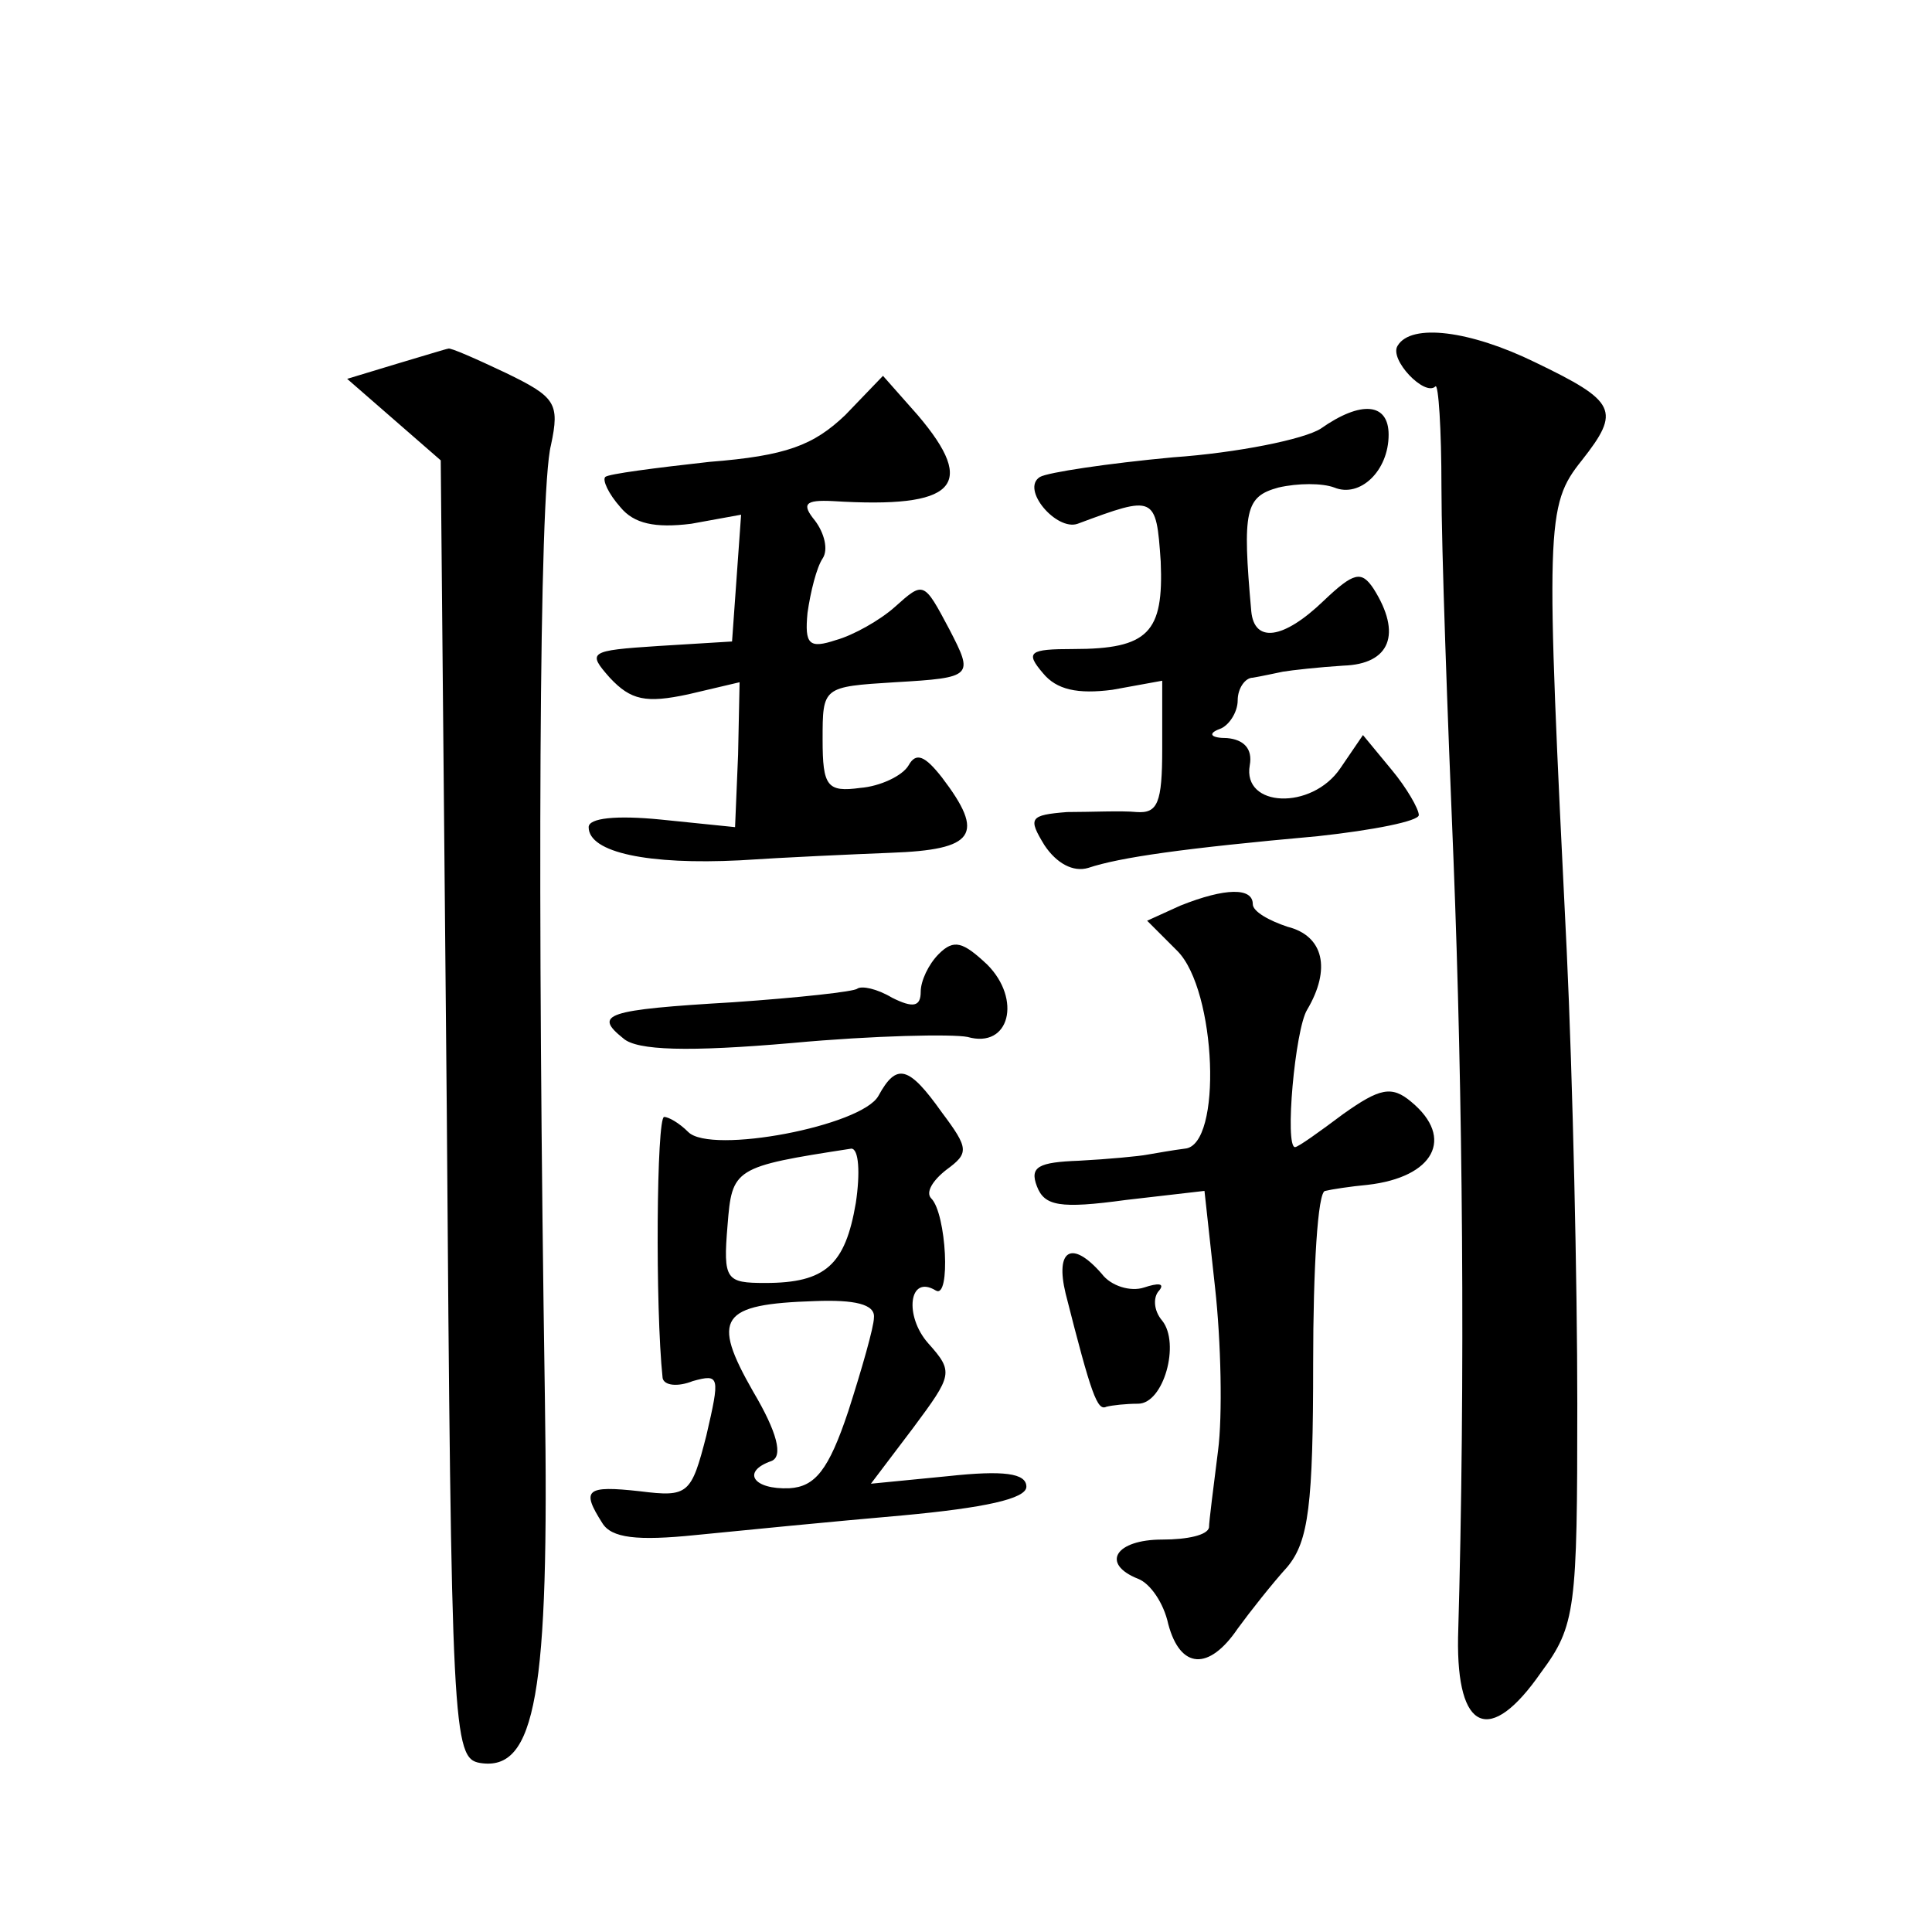 <?xml version="1.0" standalone="no"?>
<!DOCTYPE svg PUBLIC "-//W3C//DTD SVG 20010904//EN"
 "http://www.w3.org/TR/2001/REC-SVG-20010904/DTD/svg10.dtd">
<svg version="1.0" xmlns="http://www.w3.org/2000/svg"
 width="128pt" height="128pt" viewBox="0 0 128 128"
 preserveAspectRatio="xMidYMid meet">
<g transform="translate(0,128) scale(0.1,-0.1)"
fill="#0" stroke="none">
<path d="M926 1051 c-6 -9 18 -34 25 -27 2 2 4 -28 4 -67 0 -40 4 -151 8 -247 6
-152 8 -343 3 -515 -1 -62 21 -72 55 -23 23 31 24 42 24 178 0 80 -3 215 -7 300
-14 283 -14 295 10 325 26 33 23 39 -31 65 -43 21 -82 26 -91 11z M263 1039 l-33
-10 31 -27 31 -27 4 -430 c3 -412 4 -430 22 -433 37 -6 46 46 43 242 -5 326 -4
600 4 631 6 28 3 32 -30 48 -19 9 -37 17 -38 16 -1 0 -17 -5 -34 -10z M560 1005
c-21 -20 -39 -27 -90 -31 -36 -4 -67 -8 -69 -10 -2 -2 2 -11 10 -20 9 -11 23 -14
47 -11 l33 6 -3 -42 -3 -42 -49 -3 c-46 -3 -47 -4 -32 -21 14 -15 24 -17 52 -11
l34 8 -1 -48 -2 -48 -49 5 c-30 3 -48 1 -48 -5 0 -17 40 -25 100 -22 30 2 75 4
100 5 56 2 63 12 34 50 -11 14 -17 17 -22 8 -4 -7 -19 -14 -32 -15 -22 -3 -25 1
-25 32 0 35 0 35 48 38 52 3 52 4 36 35 -17 32 -17 32 -36 15 -10 -9 -28 -19 -39
-22 -18 -6 -21 -3 -19 18 2 14 6 30 10 36 4 6 1 17 -5 25 -9 11 -7 14 12 13 81
-5 96 10 56 57 l-23 26 -25 -26z M875 996 c-11 -7 -55 -16 -98 -19 -43 -4 -83 -10
-88 -13 -13 -8 11 -36 25 -31 51 19 52 19 55 -25 2 -47 -8 -58 -58 -58 -29 0 -32
-2 -20 -16 9 -11 23 -14 46 -11 l33 6 0 -45 c0 -36 -3 -43 -17 -42 -10 1 -30 0
-46 0 -25 -2 -26 -4 -15 -22 8 -12 19 -18 29 -15 21 7 63 13 152 21 37 4 67 10
67 14 0 4 -8 18 -18 30 l-19 23 -15 -22 c-19 -28 -65 -26 -60 2 2 11 -4 17 -15
18 -11 0 -13 3 -5 6 6 2 12 11 12 19 0 8 5 15 10 15 6 1 15 3 20 4 6 1 24 3 40
4 31 1 39 21 20 51 -8 12 -13 11 -33 -8 -27 -26 -46 -28 -48 -7 -6 67 -4 76 18
82 13 3 29 3 37 0 17 -7 36 11 36 35 0 21 -18 23 -45 4z M782 680 l-22 -10 20 -20
c26 -26 30 -129 5 -131 -8 -1 -19 -3 -25 -4 -5 -1 -26 -3 -45 -4 -27 -1 -33 -4
-28 -17 5 -13 15 -15 59 -9 l52 6 7 -64 c4 -36 5 -85 2 -108 -3 -24 -6 -47 -6 -51
-1 -5 -14 -8 -31 -8 -31 0 -41 -16 -16 -26 8 -3 17 -16 20 -30 8 -30 27 -31 46
-3 8 11 23 30 33 41 14 17 17 41 17 135 0 62 3 114 8 114 4 1 17 3 28 4 44 5 58
31 29 55 -13 11 -21 9 -45 -8 -16 -12 -30 -22 -32 -22 -7 0 0 78 8 91 16 27 11
49 -13 55 -12 4 -23 10 -23 15 0 11 -18 11 -48 -1z M622 648 c-7 -7 -12 -18 -12
-25 0 -10 -5 -11 -19 -4 -10 6 -20 8 -23 6 -2 -2 -39 -6 -82 -9 -85 -5 -93 -8 -73
-24 9 -8 43 -9 112 -3 54 5 106 6 116 4 28 -8 36 25 13 48 -16 15 -22 17 -32 7z
M582 554 c-11 -20 -111 -39 -126 -24 -6 6 -13 10 -16 10 -5 0 -6 -126 -1 -173 1
-5 10 -6 20 -2 18 5 18 3 9 -36 -10 -39 -12 -41 -44 -37 -36 4 -39 1 -25 -21 6
-10 23 -12 62 -8 30 3 91 9 137 13 54 5 82 11 82 19 0 9 -15 11 -52 7 l-51 -5 28
37 c26 35 27 37 10 56 -16 18 -13 46 5 35 10 -6 7 51 -3 61 -4 4 1 12 10 19 15
11 15 14 -3 38 -22 31 -30 33 -42 11z m-15 -71 c-7 -41 -20 -53 -60 -53 -26 0 -28
2 -25 38 3 38 4 39 82 51 5 0 6 -16 3 -36z m12 -76 c0 -6 -8 -34 -17 -62 -13 -39
-22 -50 -39 -51 -24 -1 -32 11 -12 18 8 3 4 19 -12 46 -28 49 -22 58 41 60 26 1
40 -2 39 -11z M706 423 c17 -67 21 -78 27 -75 4 1 13 2 21 2 17 0 28 40 16 55 -6
7 -6 16 -2 20 4 5 -1 5 -10 2 -9 -3 -22 1 -28 9 -20 23 -31 16 -24 -13z"/>
</g>
</svg>
